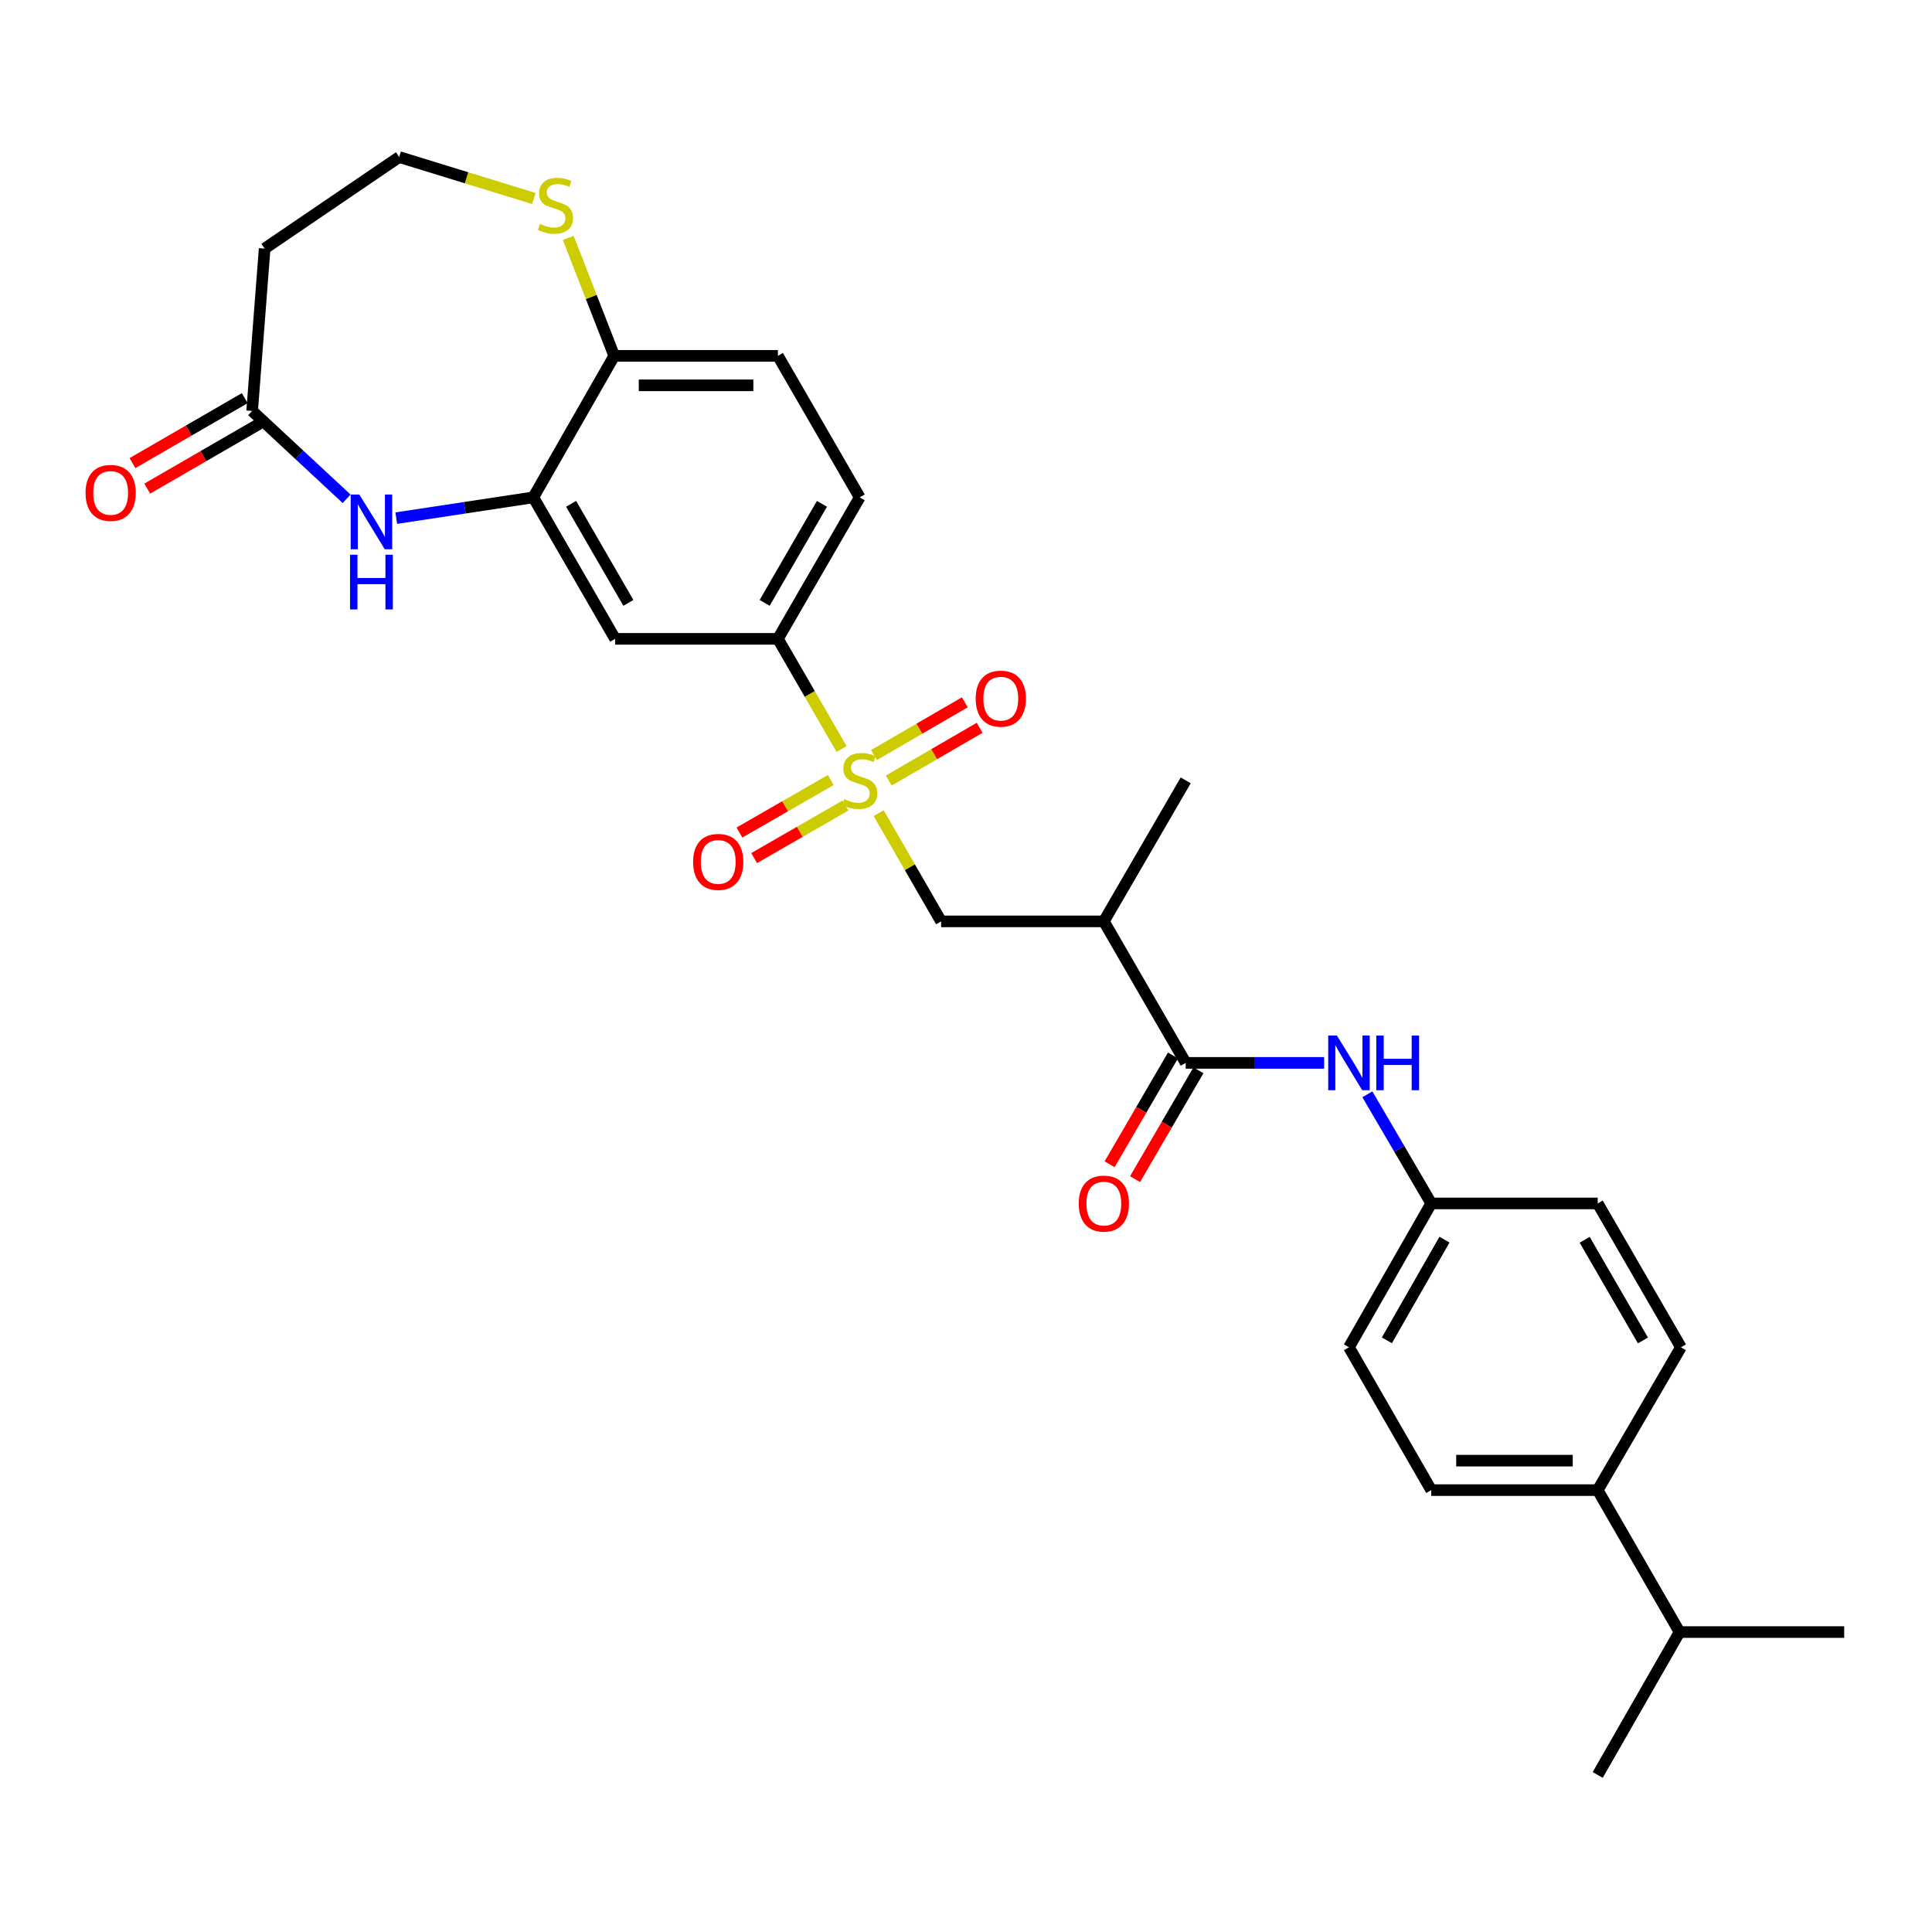 <?xml version='1.0' encoding='iso-8859-1'?>
<svg version='1.1' baseProfile='full'
              xmlns='http://www.w3.org/2000/svg'
                      xmlns:rdkit='http://www.rdkit.org/xml'
                      xmlns:xlink='http://www.w3.org/1999/xlink'
                  xml:space='preserve'
width='1000px' height='1000px' viewBox='0 0 1000 1000'>
<!-- END OF HEADER -->
<rect style='opacity:1.0;fill:#FFFFFF;stroke:none' width='1000' height='1000' x='0' y='0'> </rect>
<path class='bond-3' d='M 435.603,387.676 L 419.122,359.174' style='fill:none;fill-rule:evenodd;stroke:#CCCC00;stroke-width:6px;stroke-linecap:butt;stroke-linejoin:miter;stroke-opacity:1' />
<path class='bond-3' d='M 419.122,359.174 L 402.641,330.671' style='fill:none;fill-rule:evenodd;stroke:#000000;stroke-width:6px;stroke-linecap:butt;stroke-linejoin:miter;stroke-opacity:1' />
<path class='bond-5' d='M 454.794,420.898 L 470.957,448.902' style='fill:none;fill-rule:evenodd;stroke:#CCCC00;stroke-width:6px;stroke-linecap:butt;stroke-linejoin:miter;stroke-opacity:1' />
<path class='bond-5' d='M 470.957,448.902 L 487.119,476.906' style='fill:none;fill-rule:evenodd;stroke:#000000;stroke-width:6px;stroke-linecap:butt;stroke-linejoin:miter;stroke-opacity:1' />
<path class='bond-10' d='M 429.995,403.738 L 406.366,417.329' style='fill:none;fill-rule:evenodd;stroke:#CCCC00;stroke-width:6px;stroke-linecap:butt;stroke-linejoin:miter;stroke-opacity:1' />
<path class='bond-10' d='M 406.366,417.329 L 382.736,430.921' style='fill:none;fill-rule:evenodd;stroke:#FF0000;stroke-width:6px;stroke-linecap:butt;stroke-linejoin:miter;stroke-opacity:1' />
<path class='bond-10' d='M 437.601,416.961 L 413.972,430.553' style='fill:none;fill-rule:evenodd;stroke:#CCCC00;stroke-width:6px;stroke-linecap:butt;stroke-linejoin:miter;stroke-opacity:1' />
<path class='bond-10' d='M 413.972,430.553 L 390.343,444.145' style='fill:none;fill-rule:evenodd;stroke:#FF0000;stroke-width:6px;stroke-linecap:butt;stroke-linejoin:miter;stroke-opacity:1' />
<path class='bond-11' d='M 460.009,404.014 L 483.53,390.365' style='fill:none;fill-rule:evenodd;stroke:#CCCC00;stroke-width:6px;stroke-linecap:butt;stroke-linejoin:miter;stroke-opacity:1' />
<path class='bond-11' d='M 483.53,390.365 L 507.052,376.715' style='fill:none;fill-rule:evenodd;stroke:#FF0000;stroke-width:6px;stroke-linecap:butt;stroke-linejoin:miter;stroke-opacity:1' />
<path class='bond-11' d='M 452.353,390.82 L 475.874,377.17' style='fill:none;fill-rule:evenodd;stroke:#CCCC00;stroke-width:6px;stroke-linecap:butt;stroke-linejoin:miter;stroke-opacity:1' />
<path class='bond-11' d='M 475.874,377.17 L 499.395,363.521' style='fill:none;fill-rule:evenodd;stroke:#FF0000;stroke-width:6px;stroke-linecap:butt;stroke-linejoin:miter;stroke-opacity:1' />
<path class='bond-0' d='M 205.118,268.185 L 240.58,262.808' style='fill:none;fill-rule:evenodd;stroke:#0000FF;stroke-width:6px;stroke-linecap:butt;stroke-linejoin:miter;stroke-opacity:1' />
<path class='bond-0' d='M 240.58,262.808 L 276.043,257.431' style='fill:none;fill-rule:evenodd;stroke:#000000;stroke-width:6px;stroke-linecap:butt;stroke-linejoin:miter;stroke-opacity:1' />
<path class='bond-7' d='M 179.411,258.183 L 154.957,235.437' style='fill:none;fill-rule:evenodd;stroke:#0000FF;stroke-width:6px;stroke-linecap:butt;stroke-linejoin:miter;stroke-opacity:1' />
<path class='bond-7' d='M 154.957,235.437 L 130.503,212.691' style='fill:none;fill-rule:evenodd;stroke:#000000;stroke-width:6px;stroke-linecap:butt;stroke-linejoin:miter;stroke-opacity:1' />
<path class='bond-1' d='M 613.718,550.146 L 571.352,476.906' style='fill:none;fill-rule:evenodd;stroke:#000000;stroke-width:6px;stroke-linecap:butt;stroke-linejoin:miter;stroke-opacity:1' />
<path class='bond-8' d='M 613.718,550.146 L 649.543,550.146' style='fill:none;fill-rule:evenodd;stroke:#000000;stroke-width:6px;stroke-linecap:butt;stroke-linejoin:miter;stroke-opacity:1' />
<path class='bond-8' d='M 649.543,550.146 L 685.369,550.146' style='fill:none;fill-rule:evenodd;stroke:#0000FF;stroke-width:6px;stroke-linecap:butt;stroke-linejoin:miter;stroke-opacity:1' />
<path class='bond-14' d='M 607.126,546.308 L 590.726,574.47' style='fill:none;fill-rule:evenodd;stroke:#000000;stroke-width:6px;stroke-linecap:butt;stroke-linejoin:miter;stroke-opacity:1' />
<path class='bond-14' d='M 590.726,574.47 L 574.325,602.632' style='fill:none;fill-rule:evenodd;stroke:#FF0000;stroke-width:6px;stroke-linecap:butt;stroke-linejoin:miter;stroke-opacity:1' />
<path class='bond-14' d='M 620.309,553.985 L 603.908,582.147' style='fill:none;fill-rule:evenodd;stroke:#000000;stroke-width:6px;stroke-linecap:butt;stroke-linejoin:miter;stroke-opacity:1' />
<path class='bond-14' d='M 603.908,582.147 L 587.508,610.309' style='fill:none;fill-rule:evenodd;stroke:#FF0000;stroke-width:6px;stroke-linecap:butt;stroke-linejoin:miter;stroke-opacity:1' />
<path class='bond-2' d='M 276.043,257.431 L 318.392,330.671' style='fill:none;fill-rule:evenodd;stroke:#000000;stroke-width:6px;stroke-linecap:butt;stroke-linejoin:miter;stroke-opacity:1' />
<path class='bond-2' d='M 295.601,260.781 L 325.246,312.049' style='fill:none;fill-rule:evenodd;stroke:#000000;stroke-width:6px;stroke-linecap:butt;stroke-linejoin:miter;stroke-opacity:1' />
<path class='bond-29' d='M 276.043,257.431 L 317.917,184.19' style='fill:none;fill-rule:evenodd;stroke:#000000;stroke-width:6px;stroke-linecap:butt;stroke-linejoin:miter;stroke-opacity:1' />
<path class='bond-6' d='M 402.641,330.671 L 318.392,330.671' style='fill:none;fill-rule:evenodd;stroke:#000000;stroke-width:6px;stroke-linecap:butt;stroke-linejoin:miter;stroke-opacity:1' />
<path class='bond-16' d='M 402.641,330.671 L 444.99,257.431' style='fill:none;fill-rule:evenodd;stroke:#000000;stroke-width:6px;stroke-linecap:butt;stroke-linejoin:miter;stroke-opacity:1' />
<path class='bond-16' d='M 395.787,312.049 L 425.432,260.781' style='fill:none;fill-rule:evenodd;stroke:#000000;stroke-width:6px;stroke-linecap:butt;stroke-linejoin:miter;stroke-opacity:1' />
<path class='bond-4' d='M 571.352,476.906 L 487.119,476.906' style='fill:none;fill-rule:evenodd;stroke:#000000;stroke-width:6px;stroke-linecap:butt;stroke-linejoin:miter;stroke-opacity:1' />
<path class='bond-26' d='M 571.352,476.906 L 613.718,403.911' style='fill:none;fill-rule:evenodd;stroke:#000000;stroke-width:6px;stroke-linecap:butt;stroke-linejoin:miter;stroke-opacity:1' />
<path class='bond-13' d='M 130.503,212.691 L 136.977,128.671' style='fill:none;fill-rule:evenodd;stroke:#000000;stroke-width:6px;stroke-linecap:butt;stroke-linejoin:miter;stroke-opacity:1' />
<path class='bond-17' d='M 126.684,206.089 L 97.625,222.896' style='fill:none;fill-rule:evenodd;stroke:#000000;stroke-width:6px;stroke-linecap:butt;stroke-linejoin:miter;stroke-opacity:1' />
<path class='bond-17' d='M 97.625,222.896 L 68.567,239.704' style='fill:none;fill-rule:evenodd;stroke:#FF0000;stroke-width:6px;stroke-linecap:butt;stroke-linejoin:miter;stroke-opacity:1' />
<path class='bond-17' d='M 134.322,219.294 L 105.263,236.102' style='fill:none;fill-rule:evenodd;stroke:#000000;stroke-width:6px;stroke-linecap:butt;stroke-linejoin:miter;stroke-opacity:1' />
<path class='bond-17' d='M 105.263,236.102 L 76.205,252.909' style='fill:none;fill-rule:evenodd;stroke:#FF0000;stroke-width:6px;stroke-linecap:butt;stroke-linejoin:miter;stroke-opacity:1' />
<path class='bond-19' d='M 707.744,566.414 L 724.276,594.654' style='fill:none;fill-rule:evenodd;stroke:#0000FF;stroke-width:6px;stroke-linecap:butt;stroke-linejoin:miter;stroke-opacity:1' />
<path class='bond-19' d='M 724.276,594.654 L 740.808,622.895' style='fill:none;fill-rule:evenodd;stroke:#000000;stroke-width:6px;stroke-linecap:butt;stroke-linejoin:miter;stroke-opacity:1' />
<path class='bond-9' d='M 317.917,184.19 L 402.641,184.19' style='fill:none;fill-rule:evenodd;stroke:#000000;stroke-width:6px;stroke-linecap:butt;stroke-linejoin:miter;stroke-opacity:1' />
<path class='bond-9' d='M 330.626,199.445 L 389.933,199.445' style='fill:none;fill-rule:evenodd;stroke:#000000;stroke-width:6px;stroke-linecap:butt;stroke-linejoin:miter;stroke-opacity:1' />
<path class='bond-12' d='M 317.917,184.19 L 306.025,153.675' style='fill:none;fill-rule:evenodd;stroke:#000000;stroke-width:6px;stroke-linecap:butt;stroke-linejoin:miter;stroke-opacity:1' />
<path class='bond-12' d='M 306.025,153.675 L 294.132,123.16' style='fill:none;fill-rule:evenodd;stroke:#CCCC00;stroke-width:6px;stroke-linecap:butt;stroke-linejoin:miter;stroke-opacity:1' />
<path class='bond-22' d='M 276.321,102.741 L 241.469,92.014' style='fill:none;fill-rule:evenodd;stroke:#CCCC00;stroke-width:6px;stroke-linecap:butt;stroke-linejoin:miter;stroke-opacity:1' />
<path class='bond-22' d='M 241.469,92.014 L 206.616,81.288' style='fill:none;fill-rule:evenodd;stroke:#000000;stroke-width:6px;stroke-linecap:butt;stroke-linejoin:miter;stroke-opacity:1' />
<path class='bond-30' d='M 136.977,128.671 L 206.616,81.288' style='fill:none;fill-rule:evenodd;stroke:#000000;stroke-width:6px;stroke-linecap:butt;stroke-linejoin:miter;stroke-opacity:1' />
<path class='bond-15' d='M 826.972,771.282 L 740.808,771.282' style='fill:none;fill-rule:evenodd;stroke:#000000;stroke-width:6px;stroke-linecap:butt;stroke-linejoin:miter;stroke-opacity:1' />
<path class='bond-15' d='M 814.048,756.028 L 753.732,756.028' style='fill:none;fill-rule:evenodd;stroke:#000000;stroke-width:6px;stroke-linecap:butt;stroke-linejoin:miter;stroke-opacity:1' />
<path class='bond-23' d='M 826.972,771.282 L 869.33,844.76' style='fill:none;fill-rule:evenodd;stroke:#000000;stroke-width:6px;stroke-linecap:butt;stroke-linejoin:miter;stroke-opacity:1' />
<path class='bond-31' d='M 826.972,771.282 L 870.042,697.347' style='fill:none;fill-rule:evenodd;stroke:#000000;stroke-width:6px;stroke-linecap:butt;stroke-linejoin:miter;stroke-opacity:1' />
<path class='bond-18' d='M 444.99,257.431 L 402.641,184.19' style='fill:none;fill-rule:evenodd;stroke:#000000;stroke-width:6px;stroke-linecap:butt;stroke-linejoin:miter;stroke-opacity:1' />
<path class='bond-24' d='M 740.808,622.895 L 826.972,622.895' style='fill:none;fill-rule:evenodd;stroke:#000000;stroke-width:6px;stroke-linecap:butt;stroke-linejoin:miter;stroke-opacity:1' />
<path class='bond-25' d='M 740.808,622.895 L 698.221,697.347' style='fill:none;fill-rule:evenodd;stroke:#000000;stroke-width:6px;stroke-linecap:butt;stroke-linejoin:miter;stroke-opacity:1' />
<path class='bond-25' d='M 747.661,641.637 L 717.851,693.754' style='fill:none;fill-rule:evenodd;stroke:#000000;stroke-width:6px;stroke-linecap:butt;stroke-linejoin:miter;stroke-opacity:1' />
<path class='bond-20' d='M 740.808,771.282 L 698.221,697.347' style='fill:none;fill-rule:evenodd;stroke:#000000;stroke-width:6px;stroke-linecap:butt;stroke-linejoin:miter;stroke-opacity:1' />
<path class='bond-21' d='M 870.042,697.347 L 826.972,622.895' style='fill:none;fill-rule:evenodd;stroke:#000000;stroke-width:6px;stroke-linecap:butt;stroke-linejoin:miter;stroke-opacity:1' />
<path class='bond-21' d='M 850.377,693.818 L 820.228,641.701' style='fill:none;fill-rule:evenodd;stroke:#000000;stroke-width:6px;stroke-linecap:butt;stroke-linejoin:miter;stroke-opacity:1' />
<path class='bond-27' d='M 869.33,844.76 L 954.545,844.76' style='fill:none;fill-rule:evenodd;stroke:#000000;stroke-width:6px;stroke-linecap:butt;stroke-linejoin:miter;stroke-opacity:1' />
<path class='bond-28' d='M 869.33,844.76 L 826.972,918.712' style='fill:none;fill-rule:evenodd;stroke:#000000;stroke-width:6px;stroke-linecap:butt;stroke-linejoin:miter;stroke-opacity:1' />
<path  class='atom-0' d='M 436.99 413.631
Q 437.31 413.751, 438.63 414.311
Q 439.95 414.871, 441.39 415.231
Q 442.87 415.551, 444.31 415.551
Q 446.99 415.551, 448.55 414.271
Q 450.11 412.951, 450.11 410.671
Q 450.11 409.111, 449.31 408.151
Q 448.55 407.191, 447.35 406.671
Q 446.15 406.151, 444.15 405.551
Q 441.63 404.791, 440.11 404.071
Q 438.63 403.351, 437.55 401.831
Q 436.51 400.311, 436.51 397.751
Q 436.51 394.191, 438.91 391.991
Q 441.35 389.791, 446.15 389.791
Q 449.43 389.791, 453.15 391.351
L 452.23 394.431
Q 448.83 393.031, 446.27 393.031
Q 443.51 393.031, 441.99 394.191
Q 440.47 395.311, 440.51 397.271
Q 440.51 398.791, 441.27 399.711
Q 442.07 400.631, 443.19 401.151
Q 444.35 401.671, 446.27 402.271
Q 448.83 403.071, 450.35 403.871
Q 451.87 404.671, 452.95 406.311
Q 454.07 407.911, 454.07 410.671
Q 454.07 414.591, 451.43 416.711
Q 448.83 418.791, 444.47 418.791
Q 441.95 418.791, 440.03 418.231
Q 438.15 417.711, 435.91 416.791
L 436.99 413.631
' fill='#CCCC00'/>
<path  class='atom-1' d='M 185.999 255.974
L 195.279 270.974
Q 196.199 272.454, 197.679 275.134
Q 199.159 277.814, 199.239 277.974
L 199.239 255.974
L 202.999 255.974
L 202.999 284.294
L 199.119 284.294
L 189.159 267.894
Q 187.999 265.974, 186.759 263.774
Q 185.559 261.574, 185.199 260.894
L 185.199 284.294
L 181.519 284.294
L 181.519 255.974
L 185.999 255.974
' fill='#0000FF'/>
<path  class='atom-1' d='M 181.179 287.126
L 185.019 287.126
L 185.019 299.166
L 199.499 299.166
L 199.499 287.126
L 203.339 287.126
L 203.339 315.446
L 199.499 315.446
L 199.499 302.366
L 185.019 302.366
L 185.019 315.446
L 181.179 315.446
L 181.179 287.126
' fill='#0000FF'/>
<path  class='atom-9' d='M 691.961 535.986
L 701.241 550.986
Q 702.161 552.466, 703.641 555.146
Q 705.121 557.826, 705.201 557.986
L 705.201 535.986
L 708.961 535.986
L 708.961 564.306
L 705.081 564.306
L 695.121 547.906
Q 693.961 545.986, 692.721 543.786
Q 691.521 541.586, 691.161 540.906
L 691.161 564.306
L 687.481 564.306
L 687.481 535.986
L 691.961 535.986
' fill='#0000FF'/>
<path  class='atom-9' d='M 712.361 535.986
L 716.201 535.986
L 716.201 548.026
L 730.681 548.026
L 730.681 535.986
L 734.521 535.986
L 734.521 564.306
L 730.681 564.306
L 730.681 551.226
L 716.201 551.226
L 716.201 564.306
L 712.361 564.306
L 712.361 535.986
' fill='#0000FF'/>
<path  class='atom-11' d='M 358.75 446.12
Q 358.75 439.32, 362.11 435.52
Q 365.47 431.72, 371.75 431.72
Q 378.03 431.72, 381.39 435.52
Q 384.75 439.32, 384.75 446.12
Q 384.75 453, 381.35 456.92
Q 377.95 460.8, 371.75 460.8
Q 365.51 460.8, 362.11 456.92
Q 358.75 453.04, 358.75 446.12
M 371.75 457.6
Q 376.07 457.6, 378.39 454.72
Q 380.75 451.8, 380.75 446.12
Q 380.75 440.56, 378.39 437.76
Q 376.07 434.92, 371.75 434.92
Q 367.43 434.92, 365.07 437.72
Q 362.75 440.52, 362.75 446.12
Q 362.75 451.84, 365.07 454.72
Q 367.43 457.6, 371.75 457.6
' fill='#FF0000'/>
<path  class='atom-12' d='M 505.01 361.617
Q 505.01 354.817, 508.37 351.017
Q 511.73 347.217, 518.01 347.217
Q 524.29 347.217, 527.65 351.017
Q 531.01 354.817, 531.01 361.617
Q 531.01 368.497, 527.61 372.417
Q 524.21 376.297, 518.01 376.297
Q 511.77 376.297, 508.37 372.417
Q 505.01 368.537, 505.01 361.617
M 518.01 373.097
Q 522.33 373.097, 524.65 370.217
Q 527.01 367.297, 527.01 361.617
Q 527.01 356.057, 524.65 353.257
Q 522.33 350.417, 518.01 350.417
Q 513.69 350.417, 511.33 353.217
Q 509.01 356.017, 509.01 361.617
Q 509.01 367.337, 511.33 370.217
Q 513.69 373.097, 518.01 373.097
' fill='#FF0000'/>
<path  class='atom-13' d='M 279.518 115.907
Q 279.838 116.027, 281.158 116.587
Q 282.478 117.147, 283.918 117.507
Q 285.398 117.827, 286.838 117.827
Q 289.518 117.827, 291.078 116.547
Q 292.638 115.227, 292.638 112.947
Q 292.638 111.387, 291.838 110.427
Q 291.078 109.467, 289.878 108.947
Q 288.678 108.427, 286.678 107.827
Q 284.158 107.067, 282.638 106.347
Q 281.158 105.627, 280.078 104.107
Q 279.038 102.587, 279.038 100.027
Q 279.038 96.467, 281.438 94.267
Q 283.878 92.067, 288.678 92.067
Q 291.958 92.067, 295.678 93.627
L 294.758 96.707
Q 291.358 95.307, 288.798 95.307
Q 286.038 95.307, 284.518 96.467
Q 282.998 97.587, 283.038 99.547
Q 283.038 101.067, 283.798 101.987
Q 284.598 102.907, 285.718 103.427
Q 286.878 103.947, 288.798 104.547
Q 291.358 105.347, 292.878 106.147
Q 294.398 106.947, 295.478 108.587
Q 296.598 110.187, 296.598 112.947
Q 296.598 116.867, 293.958 118.987
Q 291.358 121.067, 286.998 121.067
Q 284.478 121.067, 282.558 120.507
Q 280.678 119.987, 278.438 119.067
L 279.518 115.907
' fill='#CCCC00'/>
<path  class='atom-15' d='M 558.352 622.975
Q 558.352 616.175, 561.712 612.375
Q 565.072 608.575, 571.352 608.575
Q 577.632 608.575, 580.992 612.375
Q 584.352 616.175, 584.352 622.975
Q 584.352 629.855, 580.952 633.775
Q 577.552 637.655, 571.352 637.655
Q 565.112 637.655, 561.712 633.775
Q 558.352 629.895, 558.352 622.975
M 571.352 634.455
Q 575.672 634.455, 577.992 631.575
Q 580.352 628.655, 580.352 622.975
Q 580.352 617.415, 577.992 614.615
Q 575.672 611.775, 571.352 611.775
Q 567.032 611.775, 564.672 614.575
Q 562.352 617.375, 562.352 622.975
Q 562.352 628.695, 564.672 631.575
Q 567.032 634.455, 571.352 634.455
' fill='#FF0000'/>
<path  class='atom-18' d='M 44.271 255.129
Q 44.271 248.329, 47.631 244.529
Q 50.991 240.729, 57.271 240.729
Q 63.551 240.729, 66.911 244.529
Q 70.271 248.329, 70.271 255.129
Q 70.271 262.009, 66.871 265.929
Q 63.471 269.809, 57.271 269.809
Q 51.031 269.809, 47.631 265.929
Q 44.271 262.049, 44.271 255.129
M 57.271 266.609
Q 61.591 266.609, 63.911 263.729
Q 66.271 260.809, 66.271 255.129
Q 66.271 249.569, 63.911 246.769
Q 61.591 243.929, 57.271 243.929
Q 52.951 243.929, 50.591 246.729
Q 48.271 249.529, 48.271 255.129
Q 48.271 260.849, 50.591 263.729
Q 52.951 266.609, 57.271 266.609
' fill='#FF0000'/>
</svg>
